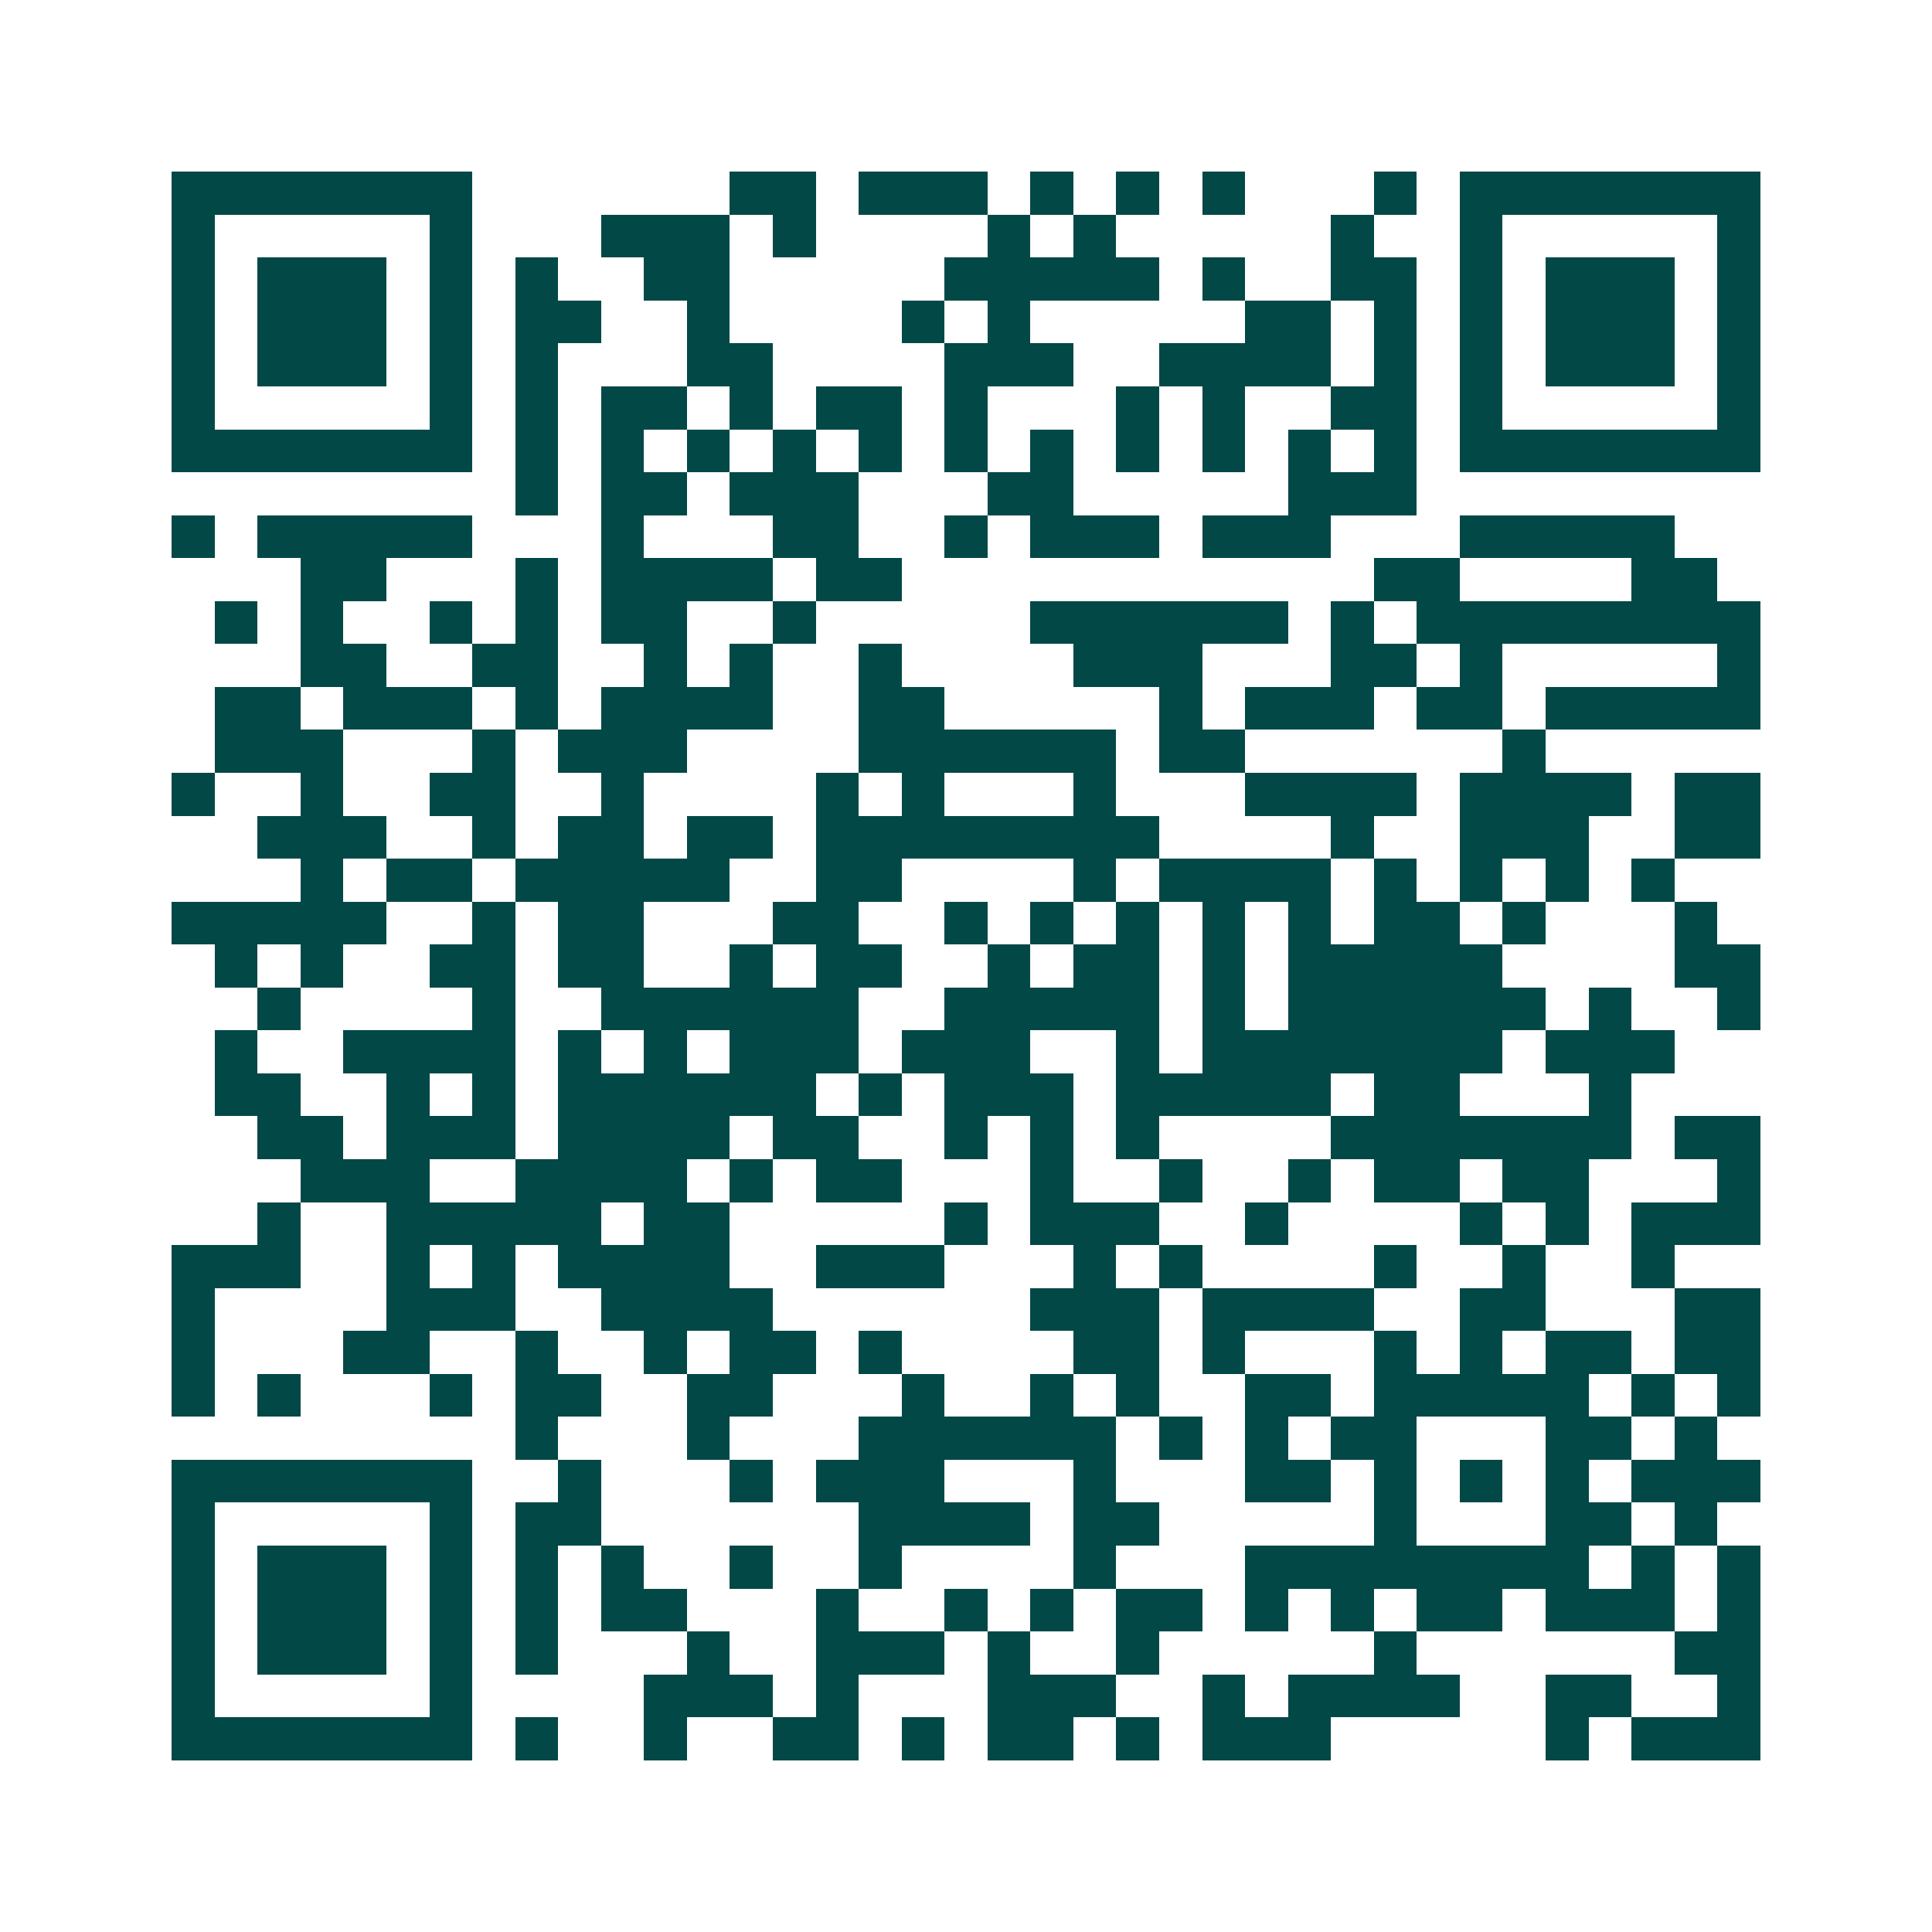 <svg xmlns="http://www.w3.org/2000/svg" width="200" height="200" viewBox="0 0 45 45" shape-rendering="crispEdges"><path fill="#ffffff" d="M0 0h45v45H0z"/><path stroke="#014847" d="M4 4.5h7m6 0h2m1 0h3m1 0h1m1 0h1m1 0h1m3 0h1m1 0h7M4 5.5h1m5 0h1m3 0h3m1 0h1m4 0h1m1 0h1m5 0h1m2 0h1m5 0h1M4 6.5h1m1 0h3m1 0h1m1 0h1m2 0h2m5 0h5m1 0h1m2 0h2m1 0h1m1 0h3m1 0h1M4 7.5h1m1 0h3m1 0h1m1 0h2m2 0h1m4 0h1m1 0h1m5 0h2m1 0h1m1 0h1m1 0h3m1 0h1M4 8.5h1m1 0h3m1 0h1m1 0h1m3 0h2m4 0h3m2 0h4m1 0h1m1 0h1m1 0h3m1 0h1M4 9.5h1m5 0h1m1 0h1m1 0h2m1 0h1m1 0h2m1 0h1m3 0h1m1 0h1m2 0h2m1 0h1m5 0h1M4 10.5h7m1 0h1m1 0h1m1 0h1m1 0h1m1 0h1m1 0h1m1 0h1m1 0h1m1 0h1m1 0h1m1 0h1m1 0h7M12 11.5h1m1 0h2m1 0h3m3 0h2m5 0h3M4 12.5h1m1 0h5m3 0h1m3 0h2m2 0h1m1 0h3m1 0h3m3 0h5M7 13.5h2m3 0h1m1 0h4m1 0h2m11 0h2m4 0h2M5 14.5h1m1 0h1m2 0h1m1 0h1m1 0h2m2 0h1m5 0h6m1 0h1m1 0h8M7 15.5h2m2 0h2m2 0h1m1 0h1m2 0h1m4 0h3m3 0h2m1 0h1m5 0h1M5 16.5h2m1 0h3m1 0h1m1 0h4m2 0h2m5 0h1m1 0h3m1 0h2m1 0h5M5 17.5h3m3 0h1m1 0h3m4 0h6m1 0h2m6 0h1M4 18.5h1m2 0h1m2 0h2m2 0h1m4 0h1m1 0h1m3 0h1m3 0h4m1 0h4m1 0h2M6 19.5h3m2 0h1m1 0h2m1 0h2m1 0h8m4 0h1m2 0h3m2 0h2M7 20.5h1m1 0h2m1 0h5m2 0h2m4 0h1m1 0h4m1 0h1m1 0h1m1 0h1m1 0h1M4 21.5h5m2 0h1m1 0h2m3 0h2m2 0h1m1 0h1m1 0h1m1 0h1m1 0h1m1 0h2m1 0h1m3 0h1M5 22.5h1m1 0h1m2 0h2m1 0h2m2 0h1m1 0h2m2 0h1m1 0h2m1 0h1m1 0h5m4 0h2M6 23.5h1m4 0h1m2 0h6m2 0h5m1 0h1m1 0h6m1 0h1m2 0h1M5 24.5h1m2 0h4m1 0h1m1 0h1m1 0h3m1 0h3m2 0h1m1 0h7m1 0h3M5 25.5h2m2 0h1m1 0h1m1 0h6m1 0h1m1 0h3m1 0h5m1 0h2m3 0h1M6 26.5h2m1 0h3m1 0h4m1 0h2m2 0h1m1 0h1m1 0h1m4 0h7m1 0h2M7 27.5h3m2 0h4m1 0h1m1 0h2m3 0h1m2 0h1m2 0h1m1 0h2m1 0h2m3 0h1M6 28.5h1m2 0h5m1 0h2m5 0h1m1 0h3m2 0h1m4 0h1m1 0h1m1 0h3M4 29.5h3m2 0h1m1 0h1m1 0h4m2 0h3m3 0h1m1 0h1m4 0h1m2 0h1m2 0h1M4 30.5h1m4 0h3m2 0h4m6 0h3m1 0h4m2 0h2m3 0h2M4 31.5h1m3 0h2m2 0h1m2 0h1m1 0h2m1 0h1m4 0h2m1 0h1m3 0h1m1 0h1m1 0h2m1 0h2M4 32.5h1m1 0h1m3 0h1m1 0h2m2 0h2m3 0h1m2 0h1m1 0h1m2 0h2m1 0h5m1 0h1m1 0h1M12 33.5h1m3 0h1m3 0h6m1 0h1m1 0h1m1 0h2m3 0h2m1 0h1M4 34.5h7m2 0h1m3 0h1m1 0h3m3 0h1m3 0h2m1 0h1m1 0h1m1 0h1m1 0h3M4 35.5h1m5 0h1m1 0h2m6 0h4m1 0h2m5 0h1m3 0h2m1 0h1M4 36.5h1m1 0h3m1 0h1m1 0h1m1 0h1m2 0h1m2 0h1m4 0h1m3 0h8m1 0h1m1 0h1M4 37.5h1m1 0h3m1 0h1m1 0h1m1 0h2m3 0h1m2 0h1m1 0h1m1 0h2m1 0h1m1 0h1m1 0h2m1 0h3m1 0h1M4 38.5h1m1 0h3m1 0h1m1 0h1m3 0h1m2 0h3m1 0h1m2 0h1m5 0h1m6 0h2M4 39.5h1m5 0h1m4 0h3m1 0h1m3 0h3m2 0h1m1 0h4m2 0h2m2 0h1M4 40.5h7m1 0h1m2 0h1m2 0h2m1 0h1m1 0h2m1 0h1m1 0h3m5 0h1m1 0h3"/></svg>
